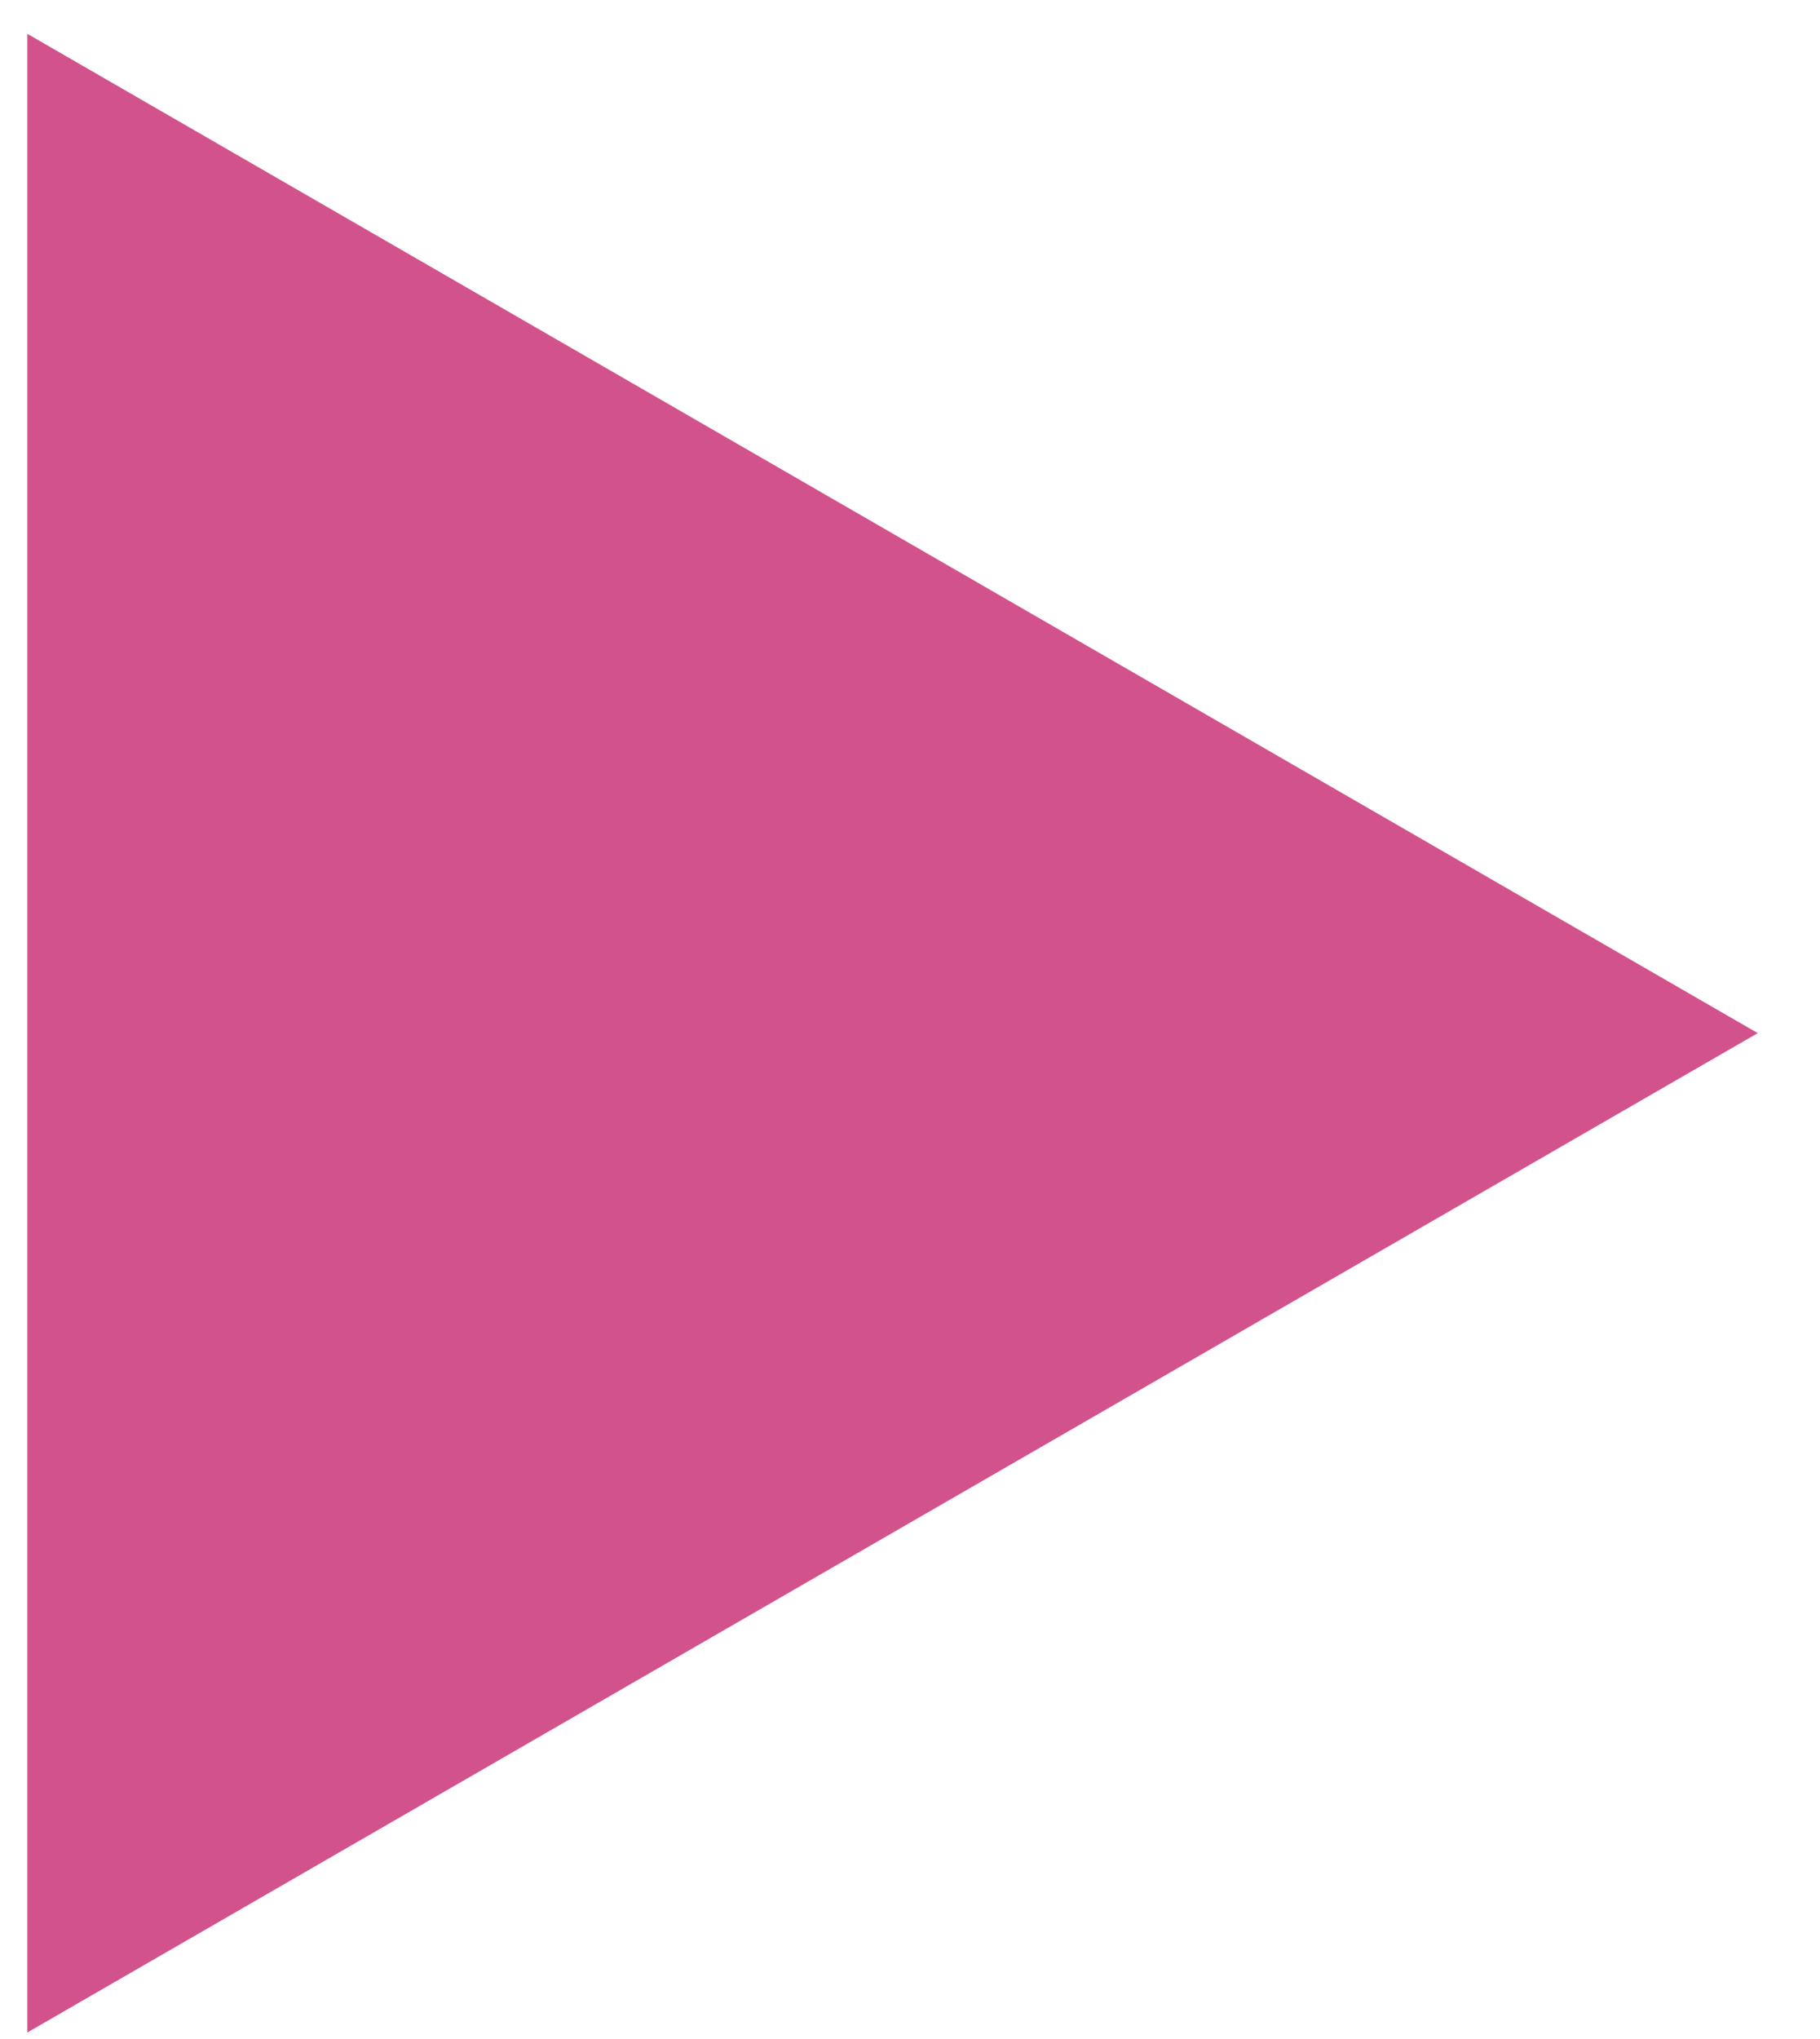 <?xml version="1.0" encoding="UTF-8"?> <svg xmlns="http://www.w3.org/2000/svg" width="25" height="28" viewBox="0 0 25 28" fill="none"><path d="M24.145 14.187L0.375 27.911L0.375 0.464L24.145 14.187Z" fill="#D2538C"></path></svg> 
